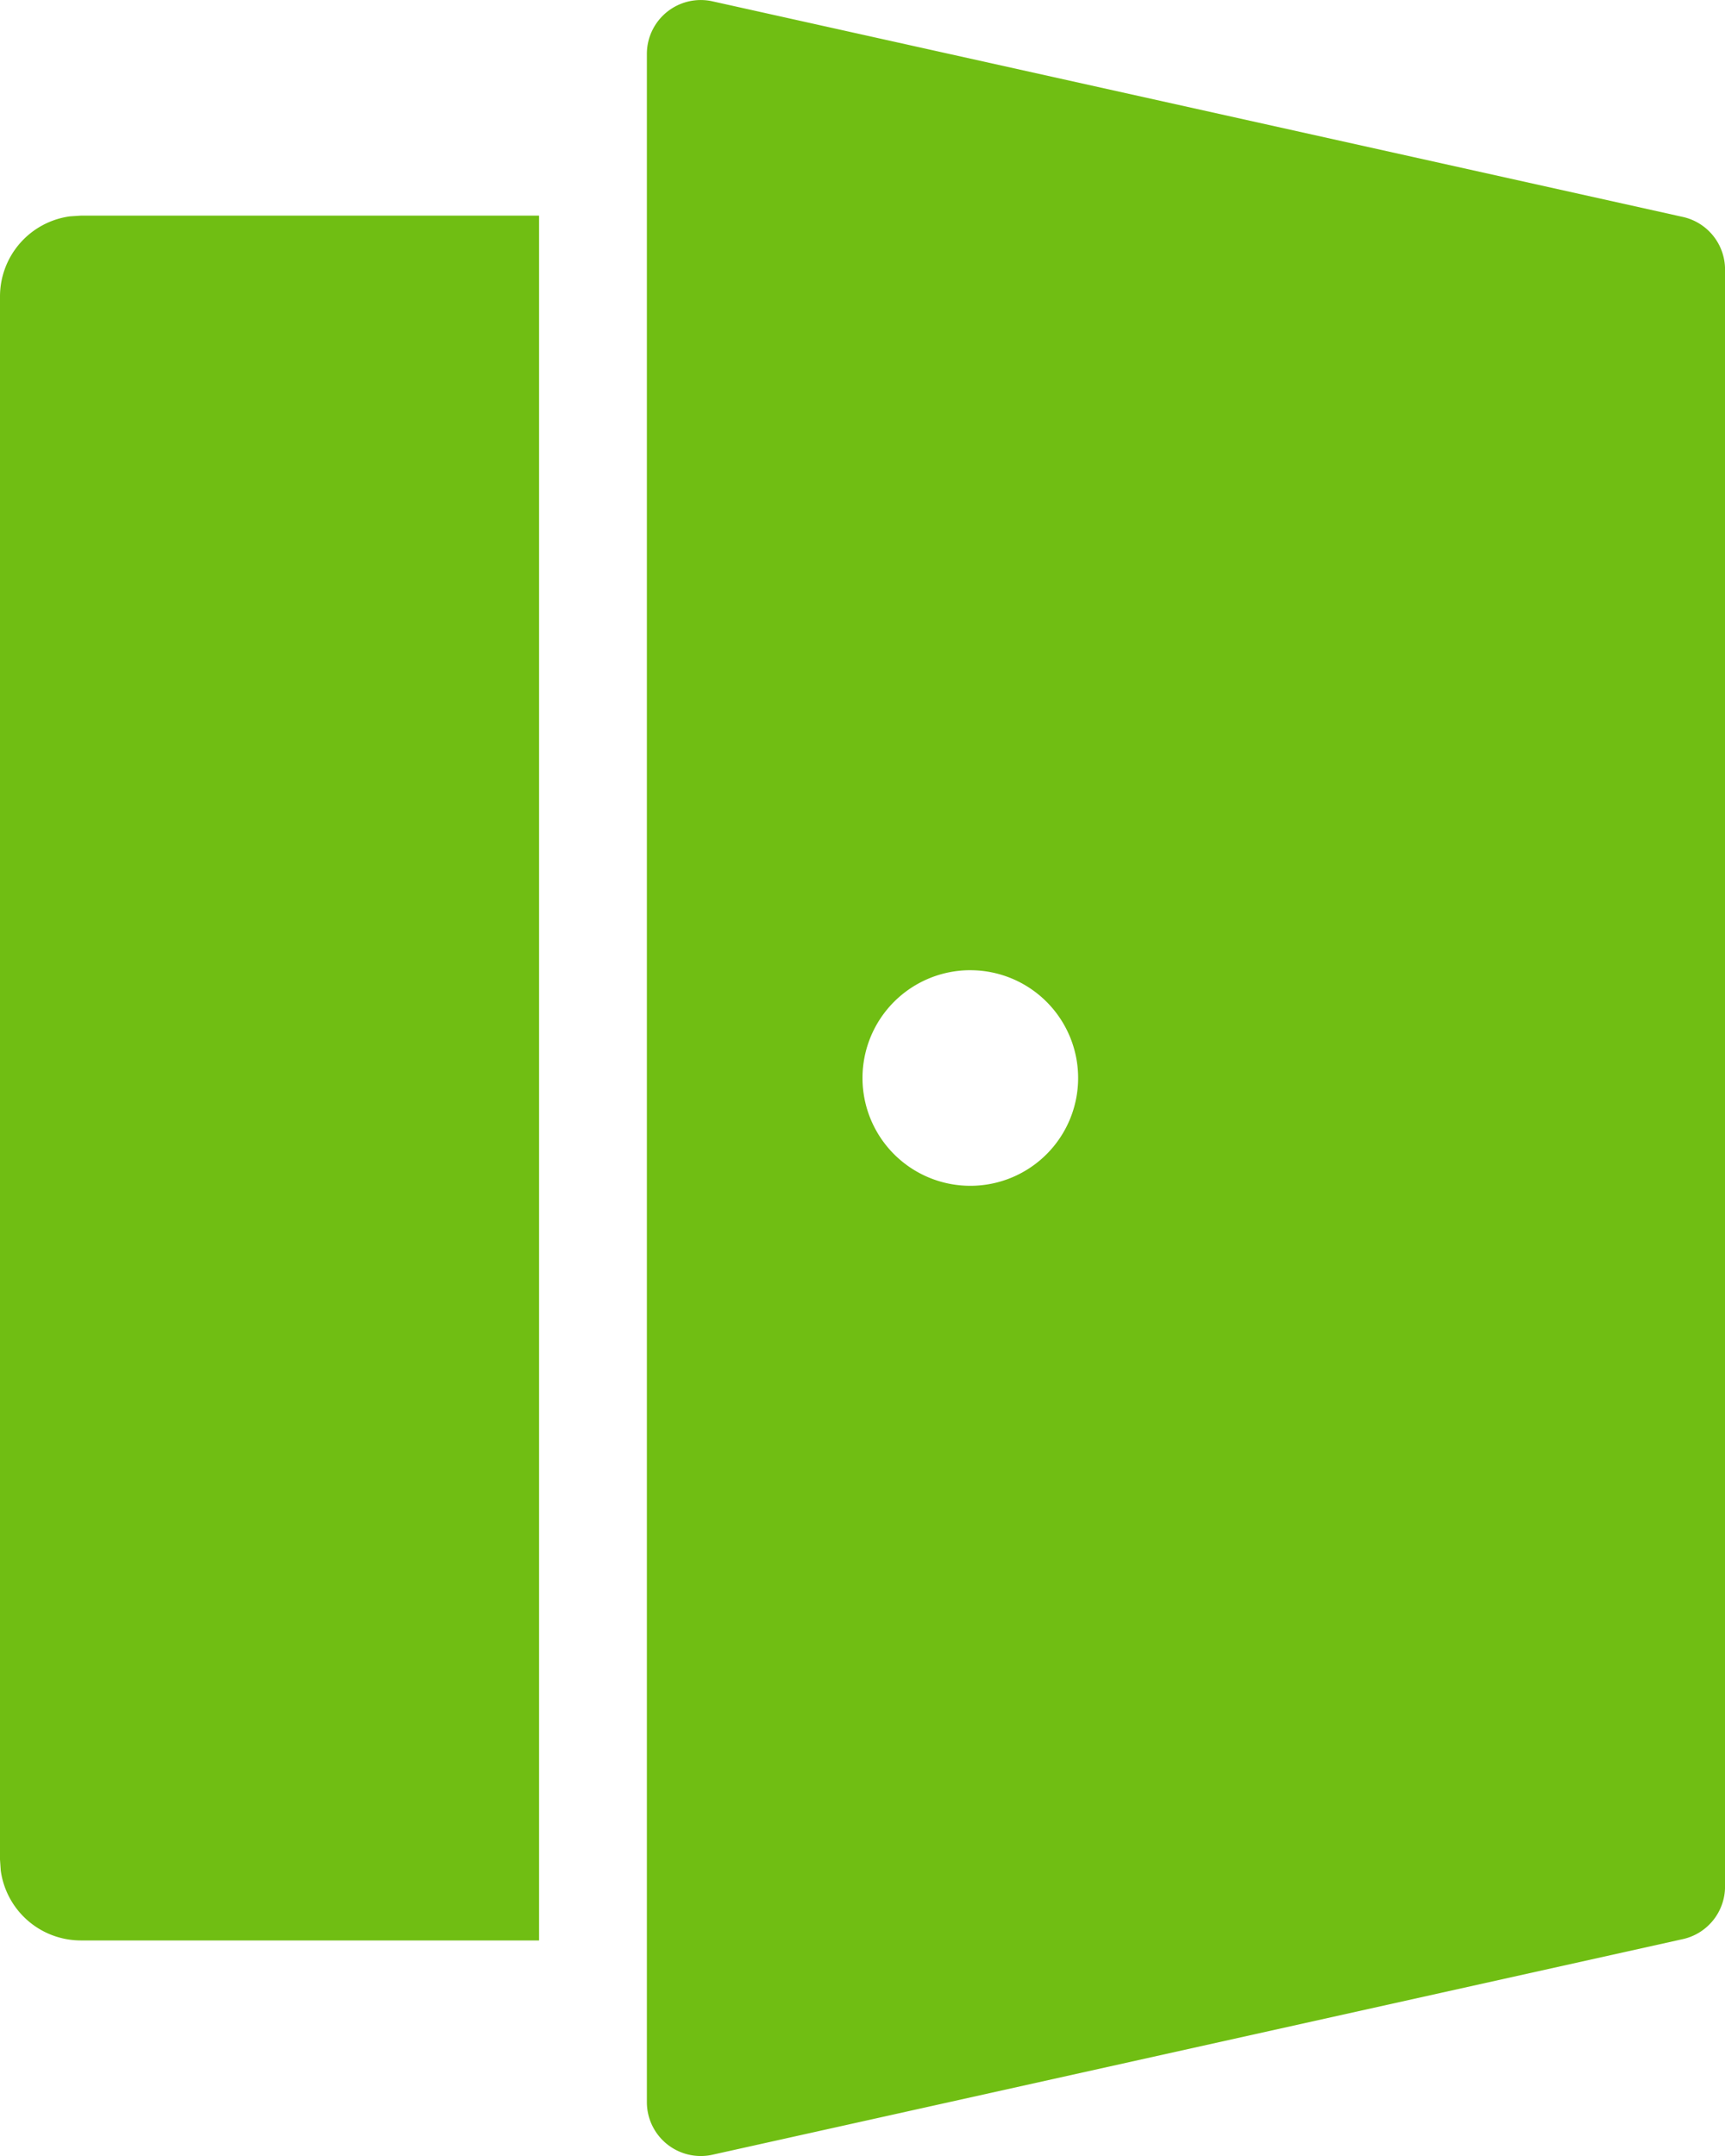 <svg xmlns="http://www.w3.org/2000/svg" width="80.398" height="100.499" viewBox="0 0 80.398 100.499">
  <path id="réservation_de_salle" data-name="réservation de salle" d="M37.154,2.05,82.378,12.1A2.512,2.512,0,0,1,84.4,14.563V89.936A2.513,2.513,0,0,1,82.378,92.4l-45.224,10.05a2.513,2.513,0,0,1-3.005-2.464V4.513A2.513,2.513,0,0,1,37.154,2.05Zm-8.03,10v80.4H7.769a3.77,3.77,0,0,1-3.734-3.258L4,88.68V15.819a3.769,3.769,0,0,1,3.257-3.734l.511-.034Zm20.1,35.174a5.025,5.025,0,1,0,5.025,5.025A5.025,5.025,0,0,0,49.224,47.225Z" transform="translate(-4 -2)" fill="#70be13"/>
</svg>
